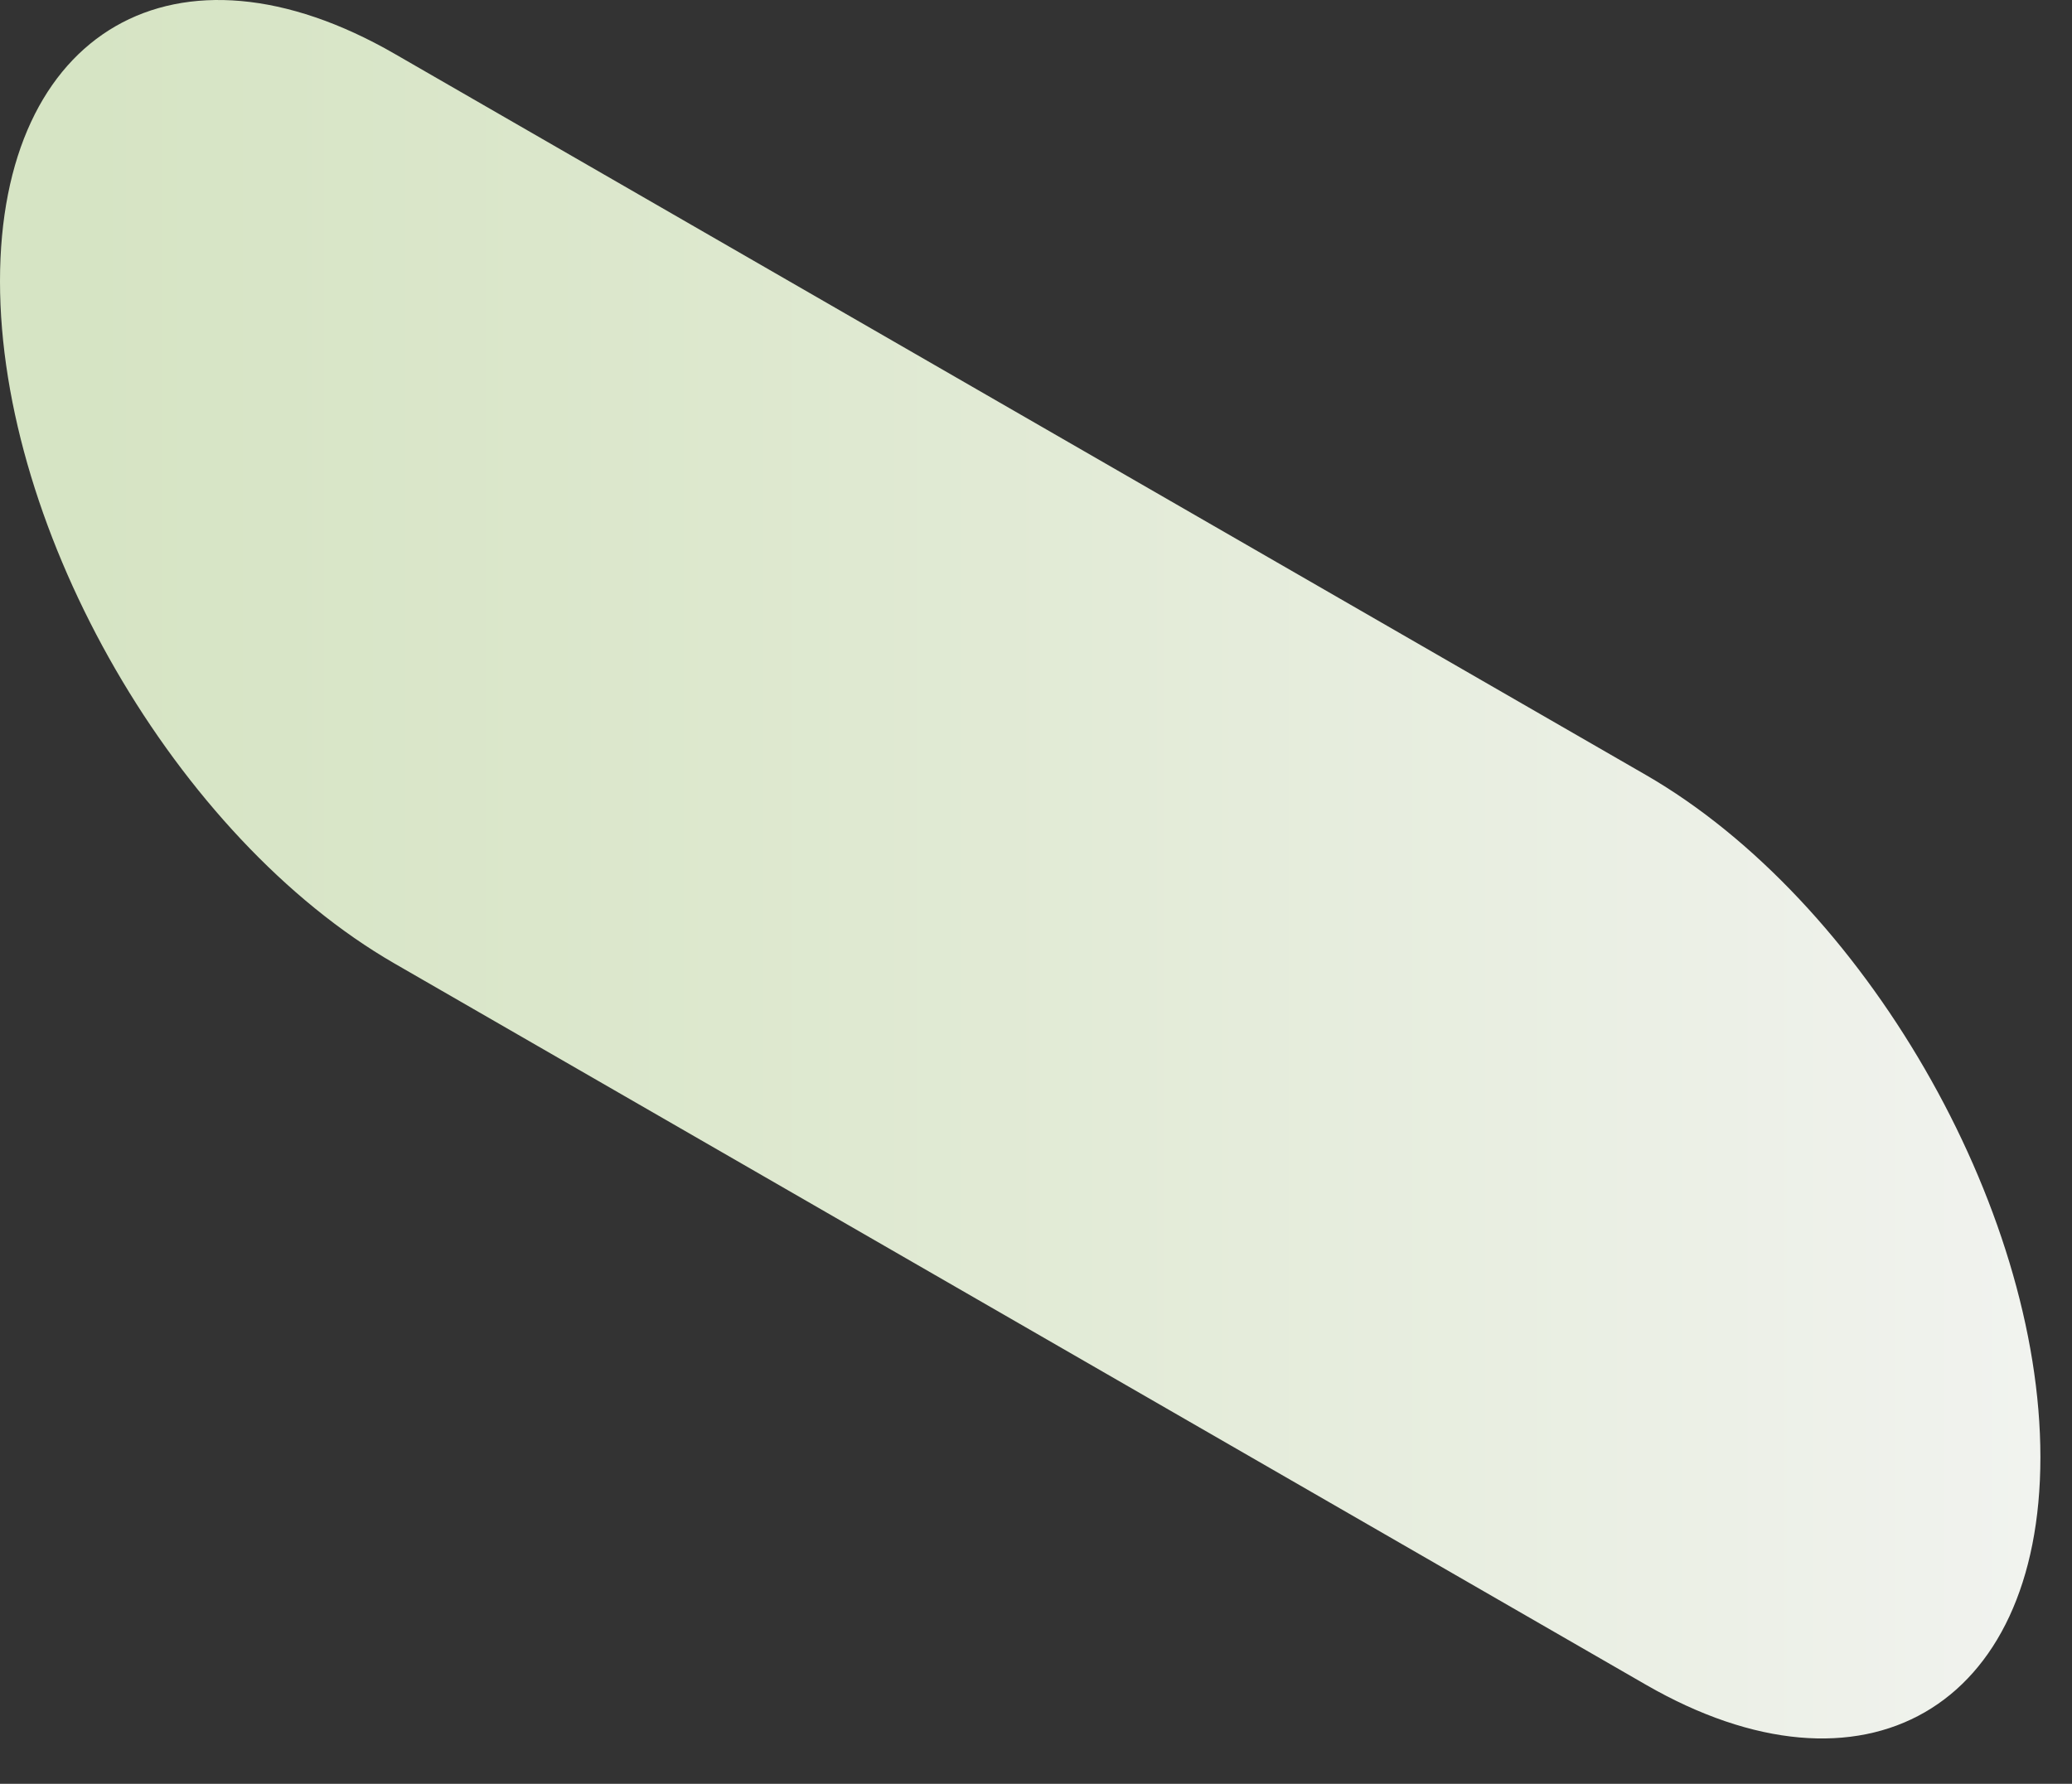 <?xml version="1.0" encoding="utf-8"?>
<svg xmlns="http://www.w3.org/2000/svg" fill="none" height="100%" overflow="visible" preserveAspectRatio="none" style="display: block;" viewBox="0 0 36 31" width="100%">
<rect x="0" y="0" width="36" height="31" fill="#333333" stroke="none"/>
<path d="M28.595 29.277L6.856 16.745C3.069 14.562 1.23447e-08 9.253 1.23447e-08 4.887C-0 0.522 3.069 -1.248 6.856 0.935L28.595 13.467C32.381 15.65 35.451 20.958 35.451 25.324C35.451 29.69 32.381 31.46 28.595 29.277V29.277Z" fill="url(#paint0_linear_0_20259)" id="Vector" style="mix-blend-mode:multiply"/>
<defs>
<linearGradient gradientUnits="userSpaceOnUse" id="paint0_linear_0_20259" x1="-0" x2="35.451" y1="15.106" y2="15.106">
<stop offset="0.039" stop-color="#D6E4C4"/>
<stop offset="0.358" stop-color="#DDE8CE"/>
<stop offset="0.905" stop-color="#EEF1EA"/>
<stop offset="1" stop-color="#F1F3EF"/>
</linearGradient>
</defs>
</svg>